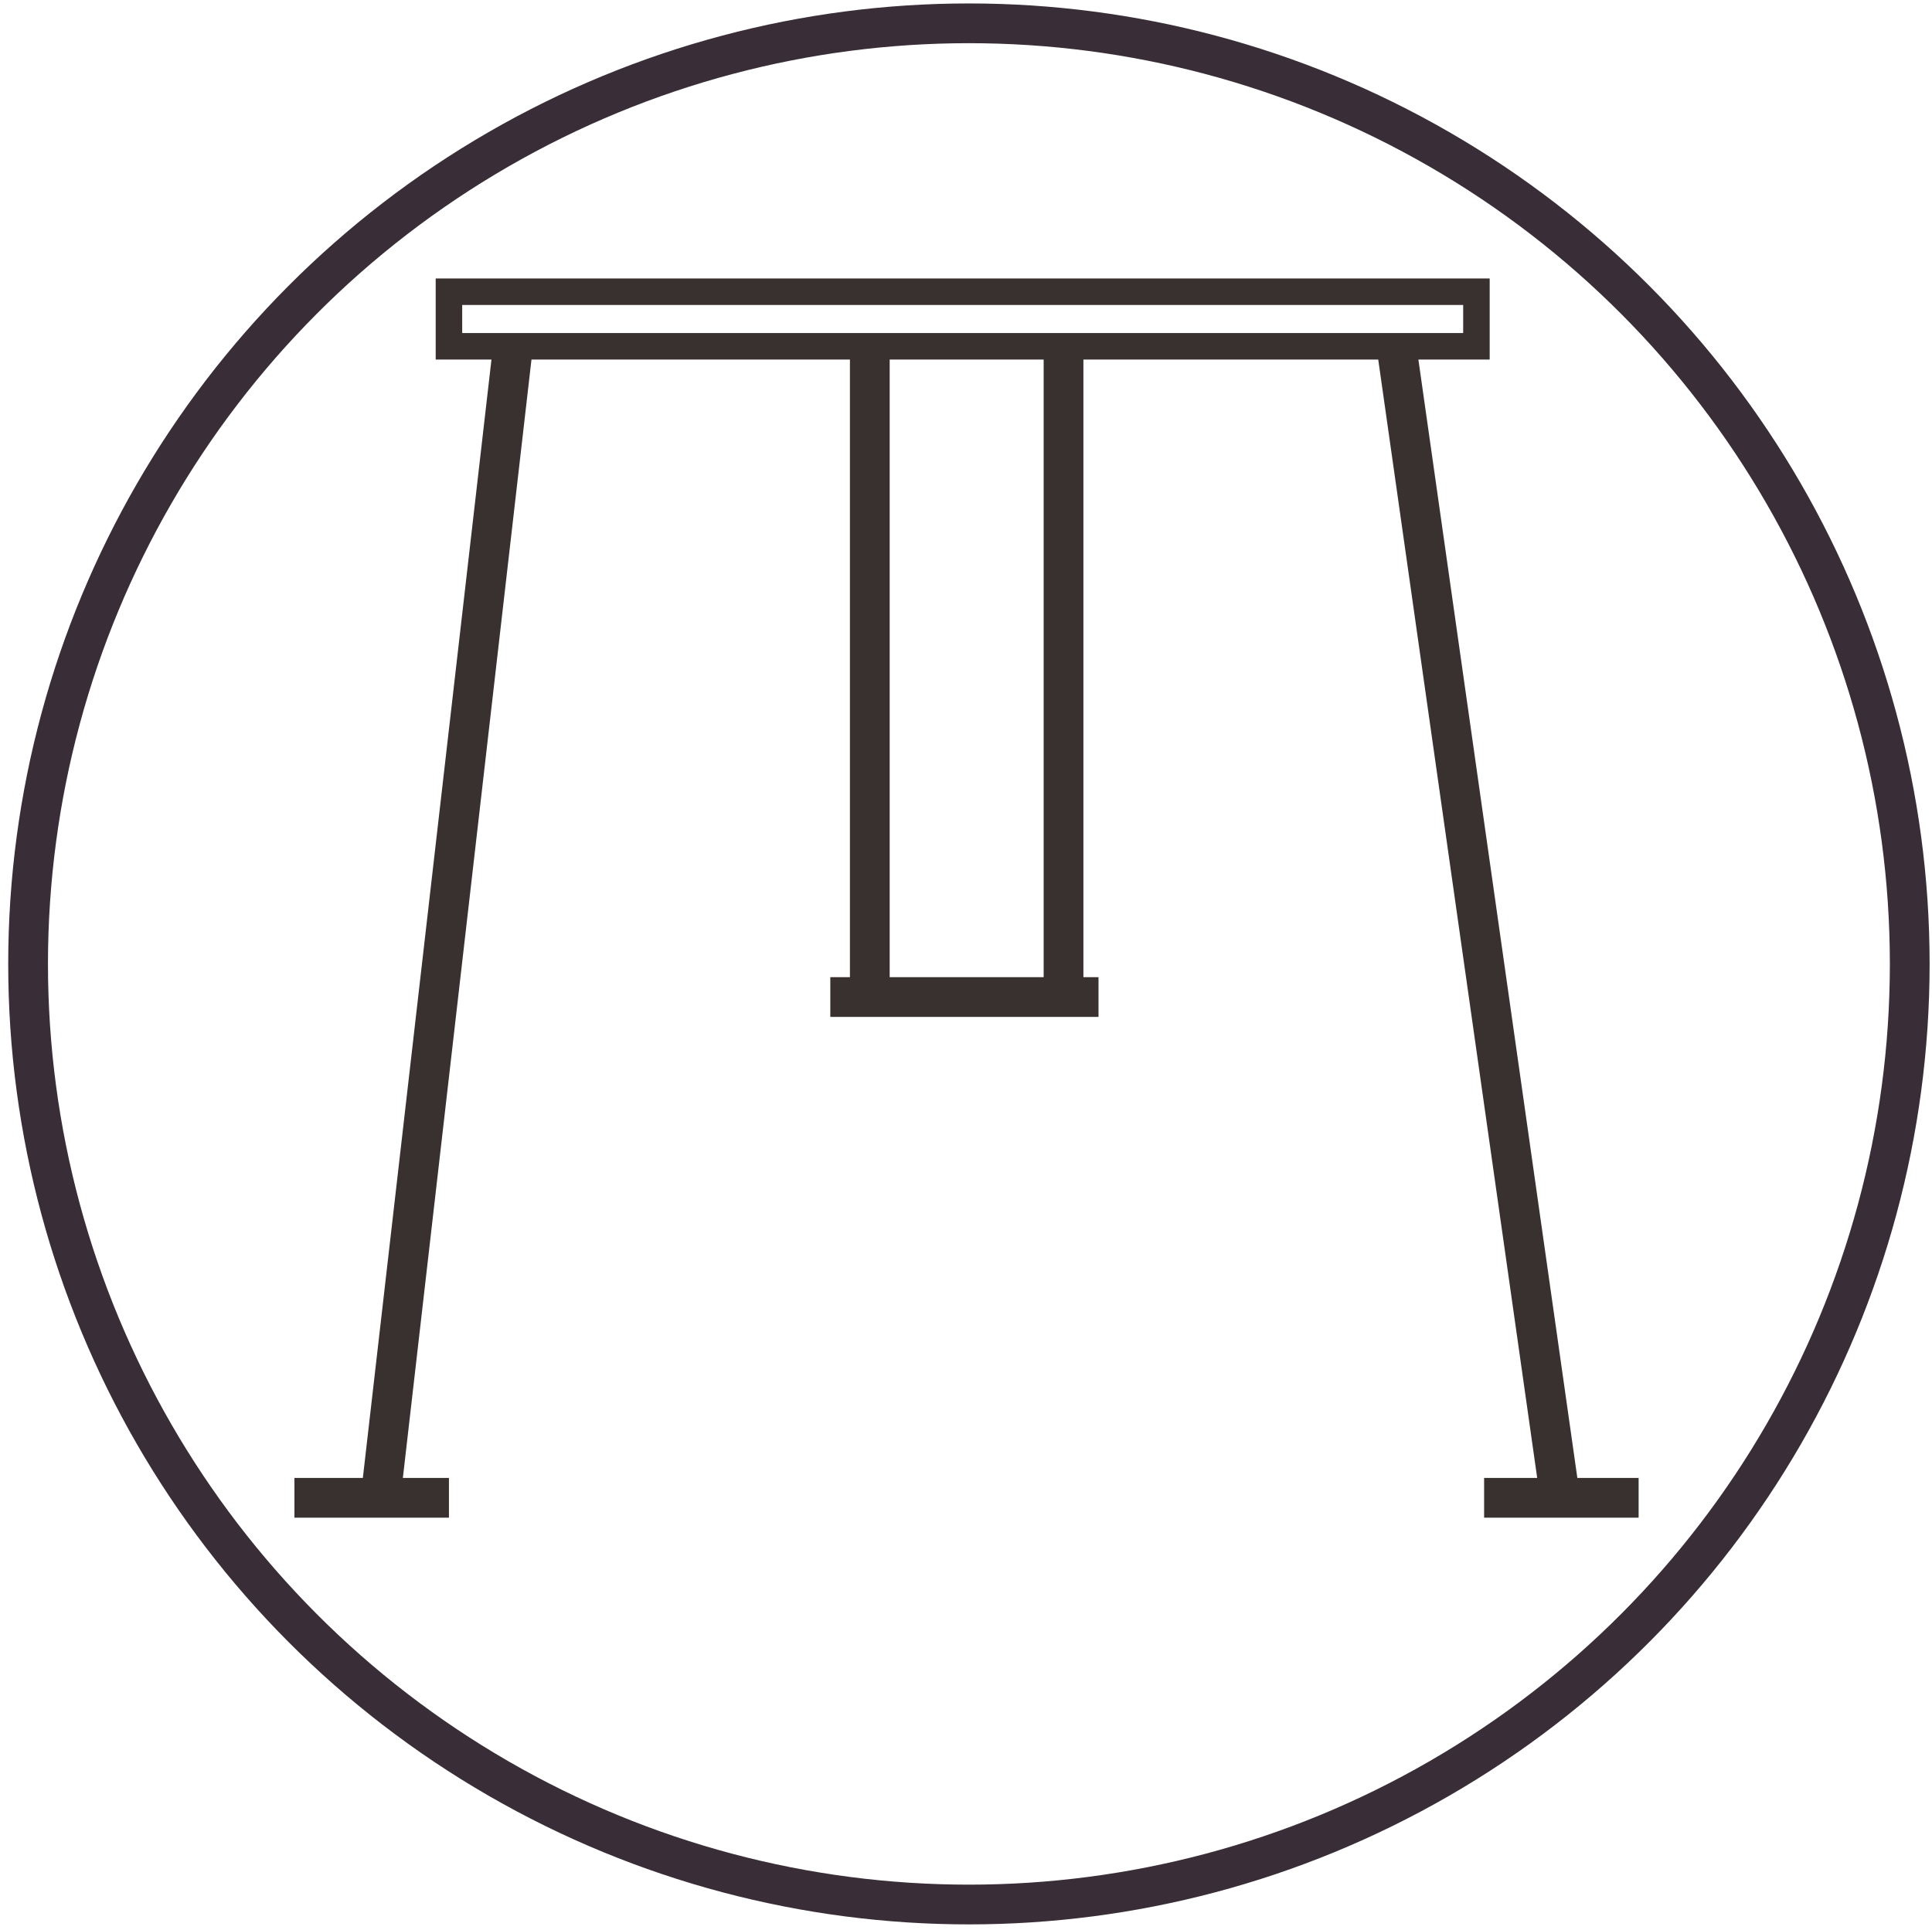 <svg id="Layer_1" data-name="Layer 1" xmlns="http://www.w3.org/2000/svg" viewBox="0 0 72.9 72.83"><defs><style>.cls-1,.cls-2,.cls-3{fill:none;stroke-miterlimit:10;}.cls-1{stroke:#392e37;}.cls-1,.cls-2{stroke-width:1.5px;}.cls-2,.cls-3{stroke:#38312f;}</style></defs><circle class="cls-1" cx="36.56" cy="36.38" r="35.5"/><path class="cls-2" d="M52.66,12.85,58.82,56.2"/><path class="cls-2" d="M19.39,12.78l-5,43.49"/><rect class="cls-3" x="16.94" y="11.01" width="38.77" height="2.06"/><path class="cls-2" d="M11.11,56.53h5.83"/><path class="cls-2" d="M56,56.53h5.83"/><path class="cls-2" d="M40.13,13.07V37.88"/><path class="cls-2" d="M32.82,13.14V37.8"/><path class="cls-2" d="M31.33,37.63H41.45"/></svg>